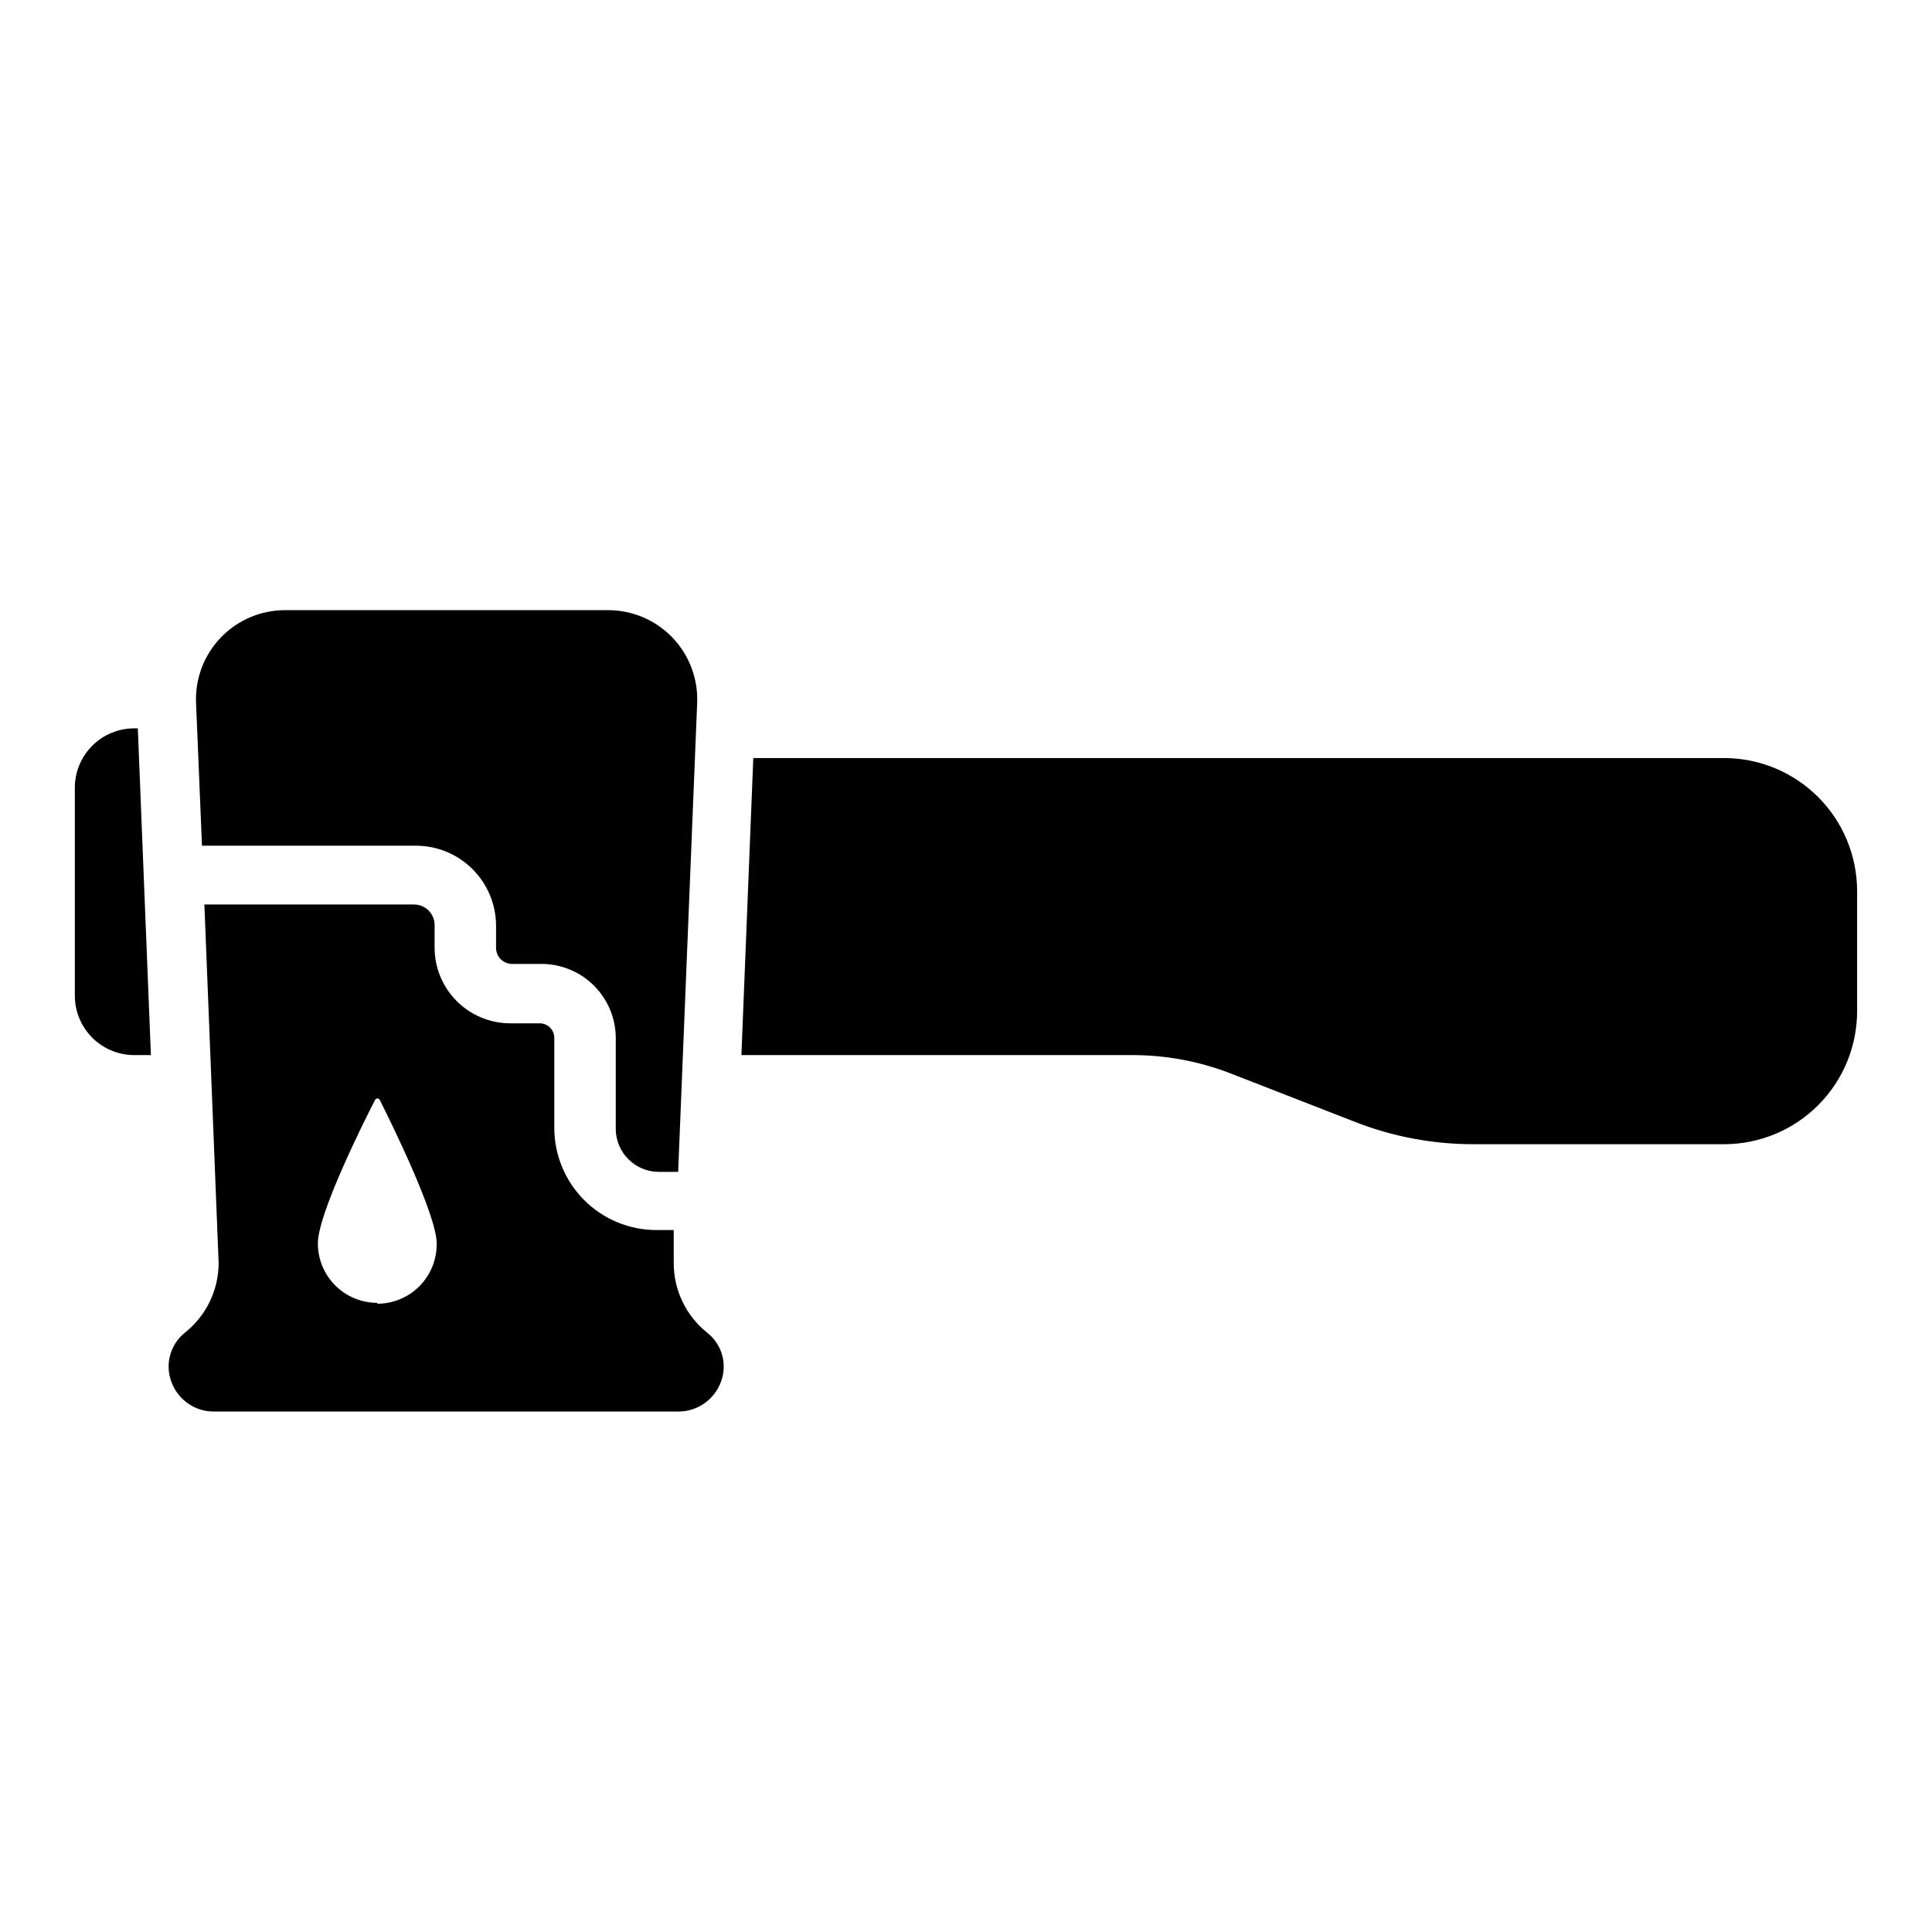 <?xml version="1.0" encoding="UTF-8"?>
<!-- Uploaded to: SVG Repo, www.svgrepo.com, Generator: SVG Repo Mixer Tools -->
<svg fill="#000000" width="800px" height="800px" version="1.1" viewBox="144 144 512 512" xmlns="http://www.w3.org/2000/svg">
 <g>
  <path d="m179.58 337.02c-4.176 0-8.18 1.656-11.133 4.609-2.953 2.953-4.613 6.957-4.613 11.133v55.105c0 4.176 1.66 8.18 4.613 11.133s6.957 4.609 11.133 4.609h4.41l-3.465-86.59z"/>
  <path d="m331.36 497.14c-5.578-4.488-8.824-11.262-8.816-18.422v-8.738h-4.566c-7.184 0-14.07-2.852-19.148-7.93s-7.934-11.969-7.934-19.148v-23.855c0-1.02-0.406-2.004-1.129-2.727-0.723-0.723-1.703-1.129-2.727-1.129h-7.871c-5.312-0.02-10.398-2.144-14.145-5.906-3.746-3.762-5.852-8.855-5.852-14.168v-5.984 0.004c0-3-2.434-5.434-5.434-5.434h-55.574l3.777 95.016c-0.012 7.172-3.285 13.949-8.895 18.422-3.922 3.102-5.387 8.387-3.621 13.066 1.723 4.731 6.223 7.879 11.258 7.871h123.12c5.027-0.016 9.516-3.156 11.258-7.871 1.773-4.695 0.273-10-3.699-13.066zm-87.379-7.871v-0.004c-4.176 0-8.184-1.656-11.133-4.609-2.953-2.953-4.613-6.957-4.613-11.133 0-7.871 12.043-31.961 15.113-37.941v-0.004c0.102-0.281 0.367-0.473 0.672-0.473 0.301 0 0.57 0.191 0.668 0.473 2.992 5.984 15.035 30.387 15.035 37.941v0.004c0.062 4.215-1.566 8.281-4.527 11.285-2.957 3.004-7 4.695-11.215 4.695z"/>
  <path d="m275.46 389.14v5.984-0.004c-0.023 1.141 0.414 2.242 1.215 3.059 0.801 0.812 1.895 1.273 3.035 1.273h7.871c5.191 0.02 10.164 2.09 13.836 5.762 3.672 3.672 5.746 8.645 5.766 13.836v24.168c0.043 6.242 5.094 11.293 11.336 11.336h5.199l5.039-124.3-0.004 0.004c0.258-6.426-2.117-12.68-6.574-17.316-4.457-4.633-10.613-7.25-17.043-7.246h-85.57c-6.43-0.004-12.582 2.613-17.039 7.246-4.457 4.637-6.832 10.891-6.574 17.316l1.574 37.863h56.758c5.582 0.02 10.93 2.234 14.895 6.168 3.961 3.934 6.219 9.266 6.281 14.852z"/>
  <path d="m600.97 344.89h-257.34l-3.148 78.719h103.75c8.801 0.016 17.527 1.645 25.742 4.805l33.141 12.91c10.035 3.926 20.715 5.926 31.488 5.902h66.441c9.312-0.043 18.23-3.766 24.809-10.355 6.574-6.594 10.277-15.52 10.301-24.832v-31.961c-0.023-9.324-3.734-18.266-10.332-24.859-6.594-6.594-15.531-10.309-24.855-10.328z"/>
 </g>
</svg>